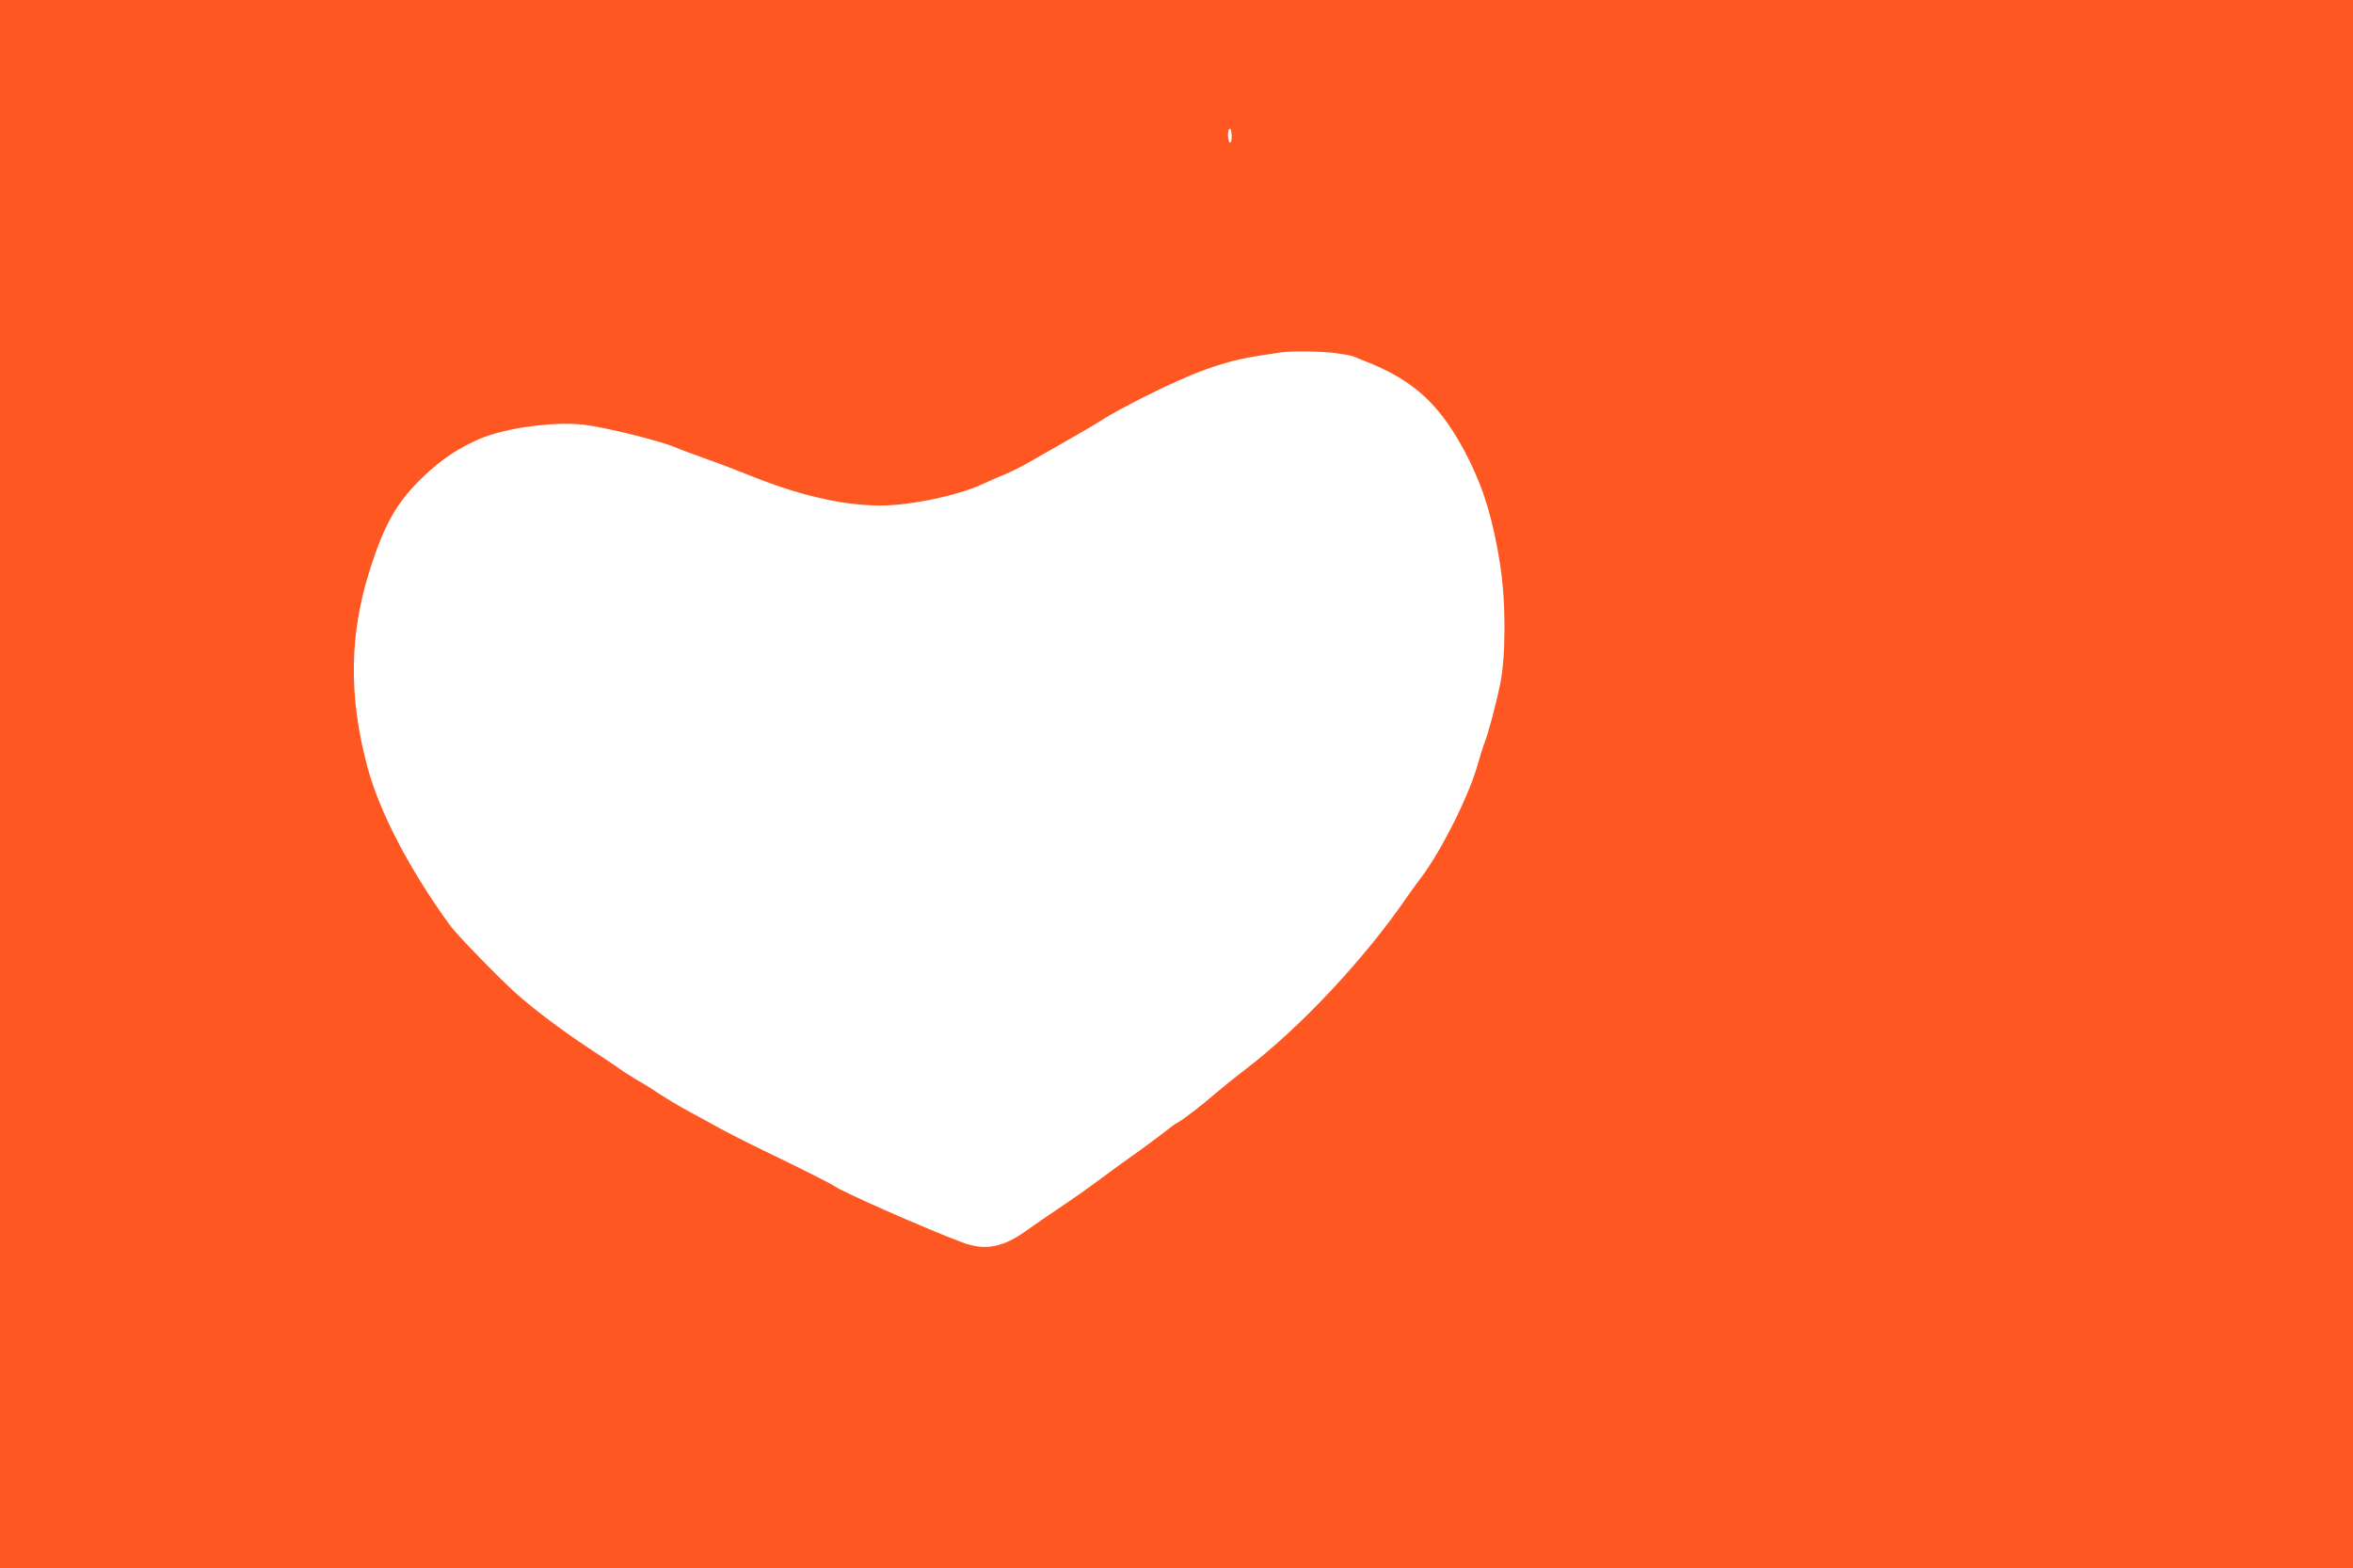 <?xml version="1.0" standalone="no"?>
<!DOCTYPE svg PUBLIC "-//W3C//DTD SVG 20010904//EN"
 "http://www.w3.org/TR/2001/REC-SVG-20010904/DTD/svg10.dtd">
<svg version="1.0" xmlns="http://www.w3.org/2000/svg"
 width="1280pt" height="853pt" viewBox="0 0 1280 853"
 preserveAspectRatio="xMidYMid meet">
<g transform="translate(0,853) scale(0.1,-0.1)"
fill="#ff5722" stroke="none">
<path d="M0 4265 l0 -4265 6400 0 6400 0 0 4265 0 4265 -6400 0 -6400 0 0
-4265z m6700 3524 c0 -24 -4 -38 -10 -34 -5 3 -10 22 -10 41 0 19 5 34 10 34
6 0 10 -18 10 -41z m567 -1180 c43 -6 87 -14 98 -19 11 -5 35 -14 54 -22 280
-108 426 -247 574 -543 82 -166 131 -332 168 -570 31 -199 31 -495 0 -645 -26
-125 -67 -277 -87 -325 -7 -18 -23 -69 -35 -112 -46 -167 -197 -470 -309 -618
-21 -27 -55 -75 -77 -106 -234 -341 -588 -718 -893 -948 -47 -36 -114 -90
-150 -121 -75 -65 -175 -142 -206 -158 -12 -6 -39 -26 -61 -44 -22 -18 -85
-64 -138 -103 -54 -38 -151 -108 -214 -155 -64 -48 -168 -121 -231 -163 -63
-42 -140 -95 -170 -117 -135 -98 -232 -116 -360 -67 -202 76 -657 277 -695
307 -13 10 -190 99 -385 193 -85 41 -193 96 -240 122 -47 26 -114 63 -150 82
-59 31 -154 88 -220 133 -14 9 -50 31 -80 48 -30 18 -66 41 -80 51 -14 11 -95
65 -180 121 -144 95 -288 204 -385 289 -94 83 -325 321 -364 373 -221 303
-386 619 -451 861 -104 386 -100 723 11 1074 82 257 149 374 295 513 96 92
192 155 304 203 139 59 402 95 563 77 115 -13 418 -88 502 -124 22 -10 96 -37
165 -62 69 -24 170 -63 225 -85 276 -113 519 -169 725 -169 160 0 411 52 547
113 43 20 105 47 138 60 34 14 101 49 150 78 50 29 142 81 205 117 63 36 142
82 175 104 33 21 130 74 215 117 270 136 442 198 625 225 55 9 111 17 125 19
54 9 223 6 297 -4z"/>
</g>
</svg>
